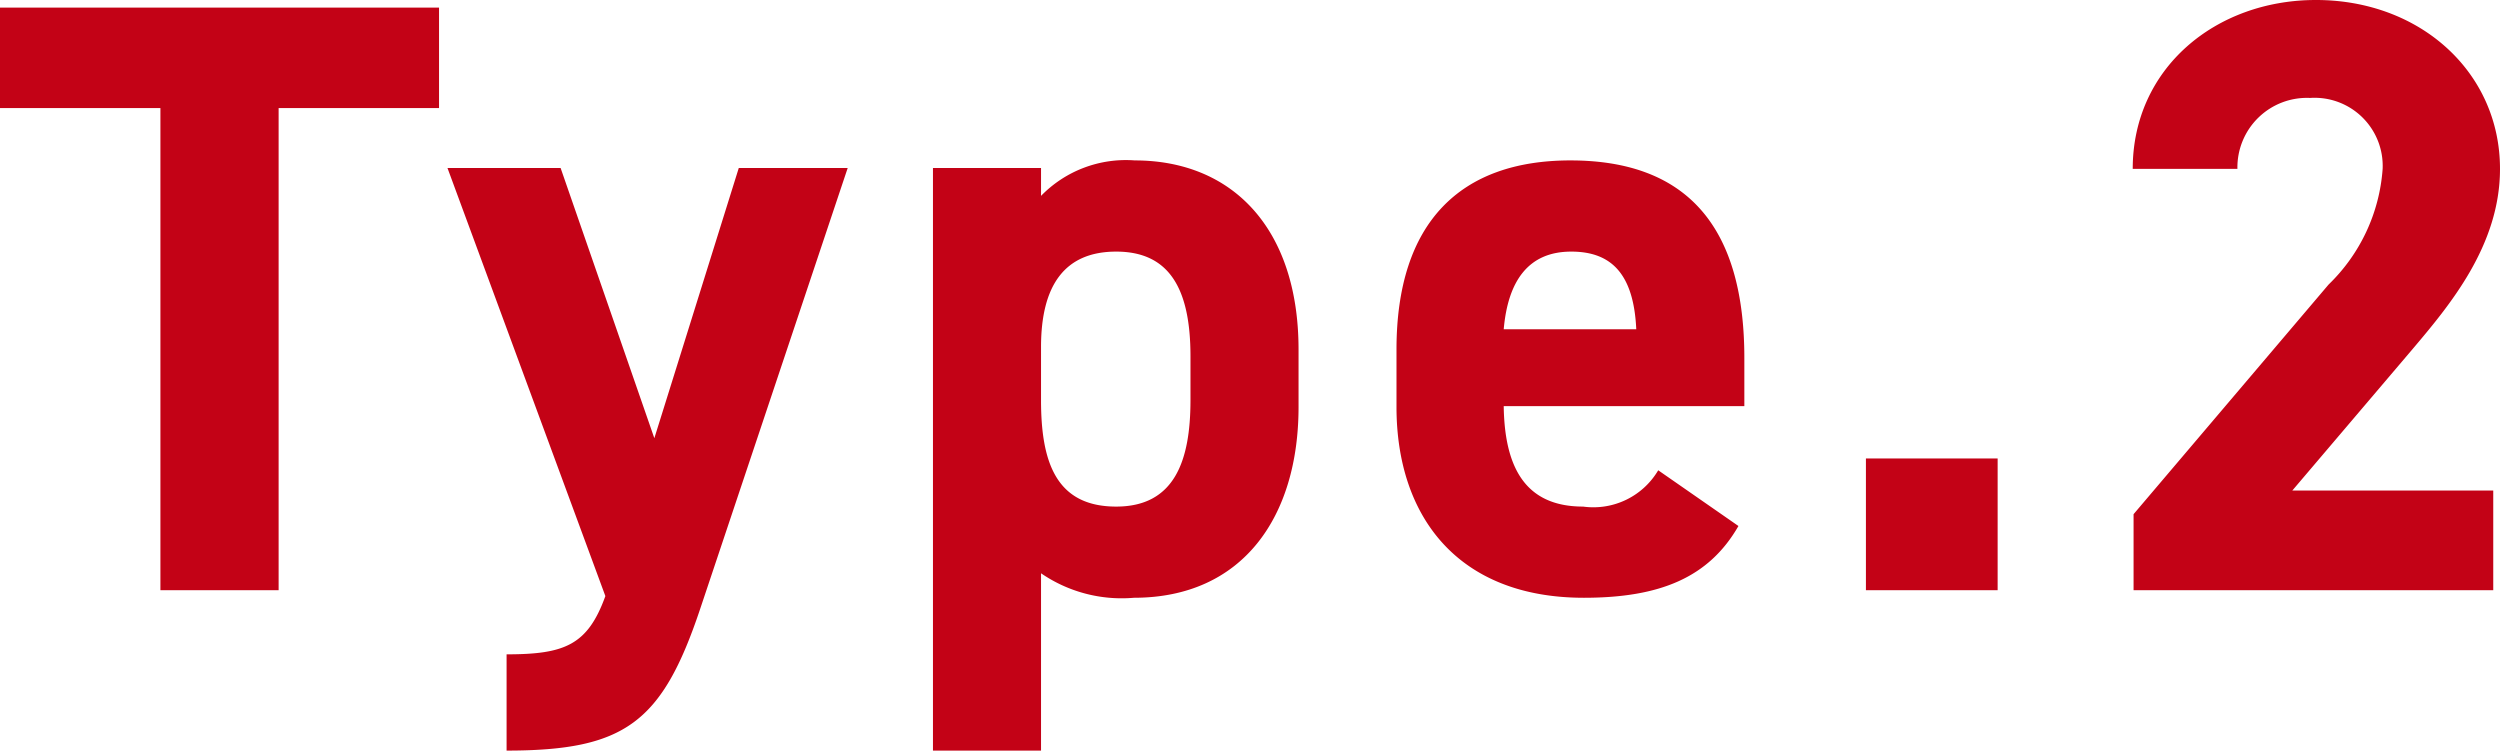 <svg xmlns="http://www.w3.org/2000/svg" width="88.83" height="26.67" viewBox="0 0 88.83 26.67">
  <path id="パス_4183" data-name="パス 4183" d="M.24-20.7v3.57h5.7V0h4.2V-17.13h5.7V-20.7ZM16.14-15,21.75.21c-.63,1.74-1.44,2.07-3.51,2.07V5.7c4.2,0,5.52-.99,6.87-5.01L30.36-15H26.49l-3,9.6L20.16-15ZM46.38-8.55c0-4.29-2.34-6.72-5.82-6.72a4.206,4.206,0,0,0-3.33,1.26V-15H33.39V5.7h3.84V-.6a5.057,5.057,0,0,0,3.3.87c3.87,0,5.85-2.88,5.85-6.78ZM39.9-2.97c-2.16,0-2.67-1.62-2.67-3.78V-8.64c0-2.19.84-3.39,2.67-3.39,1.89,0,2.64,1.32,2.64,3.72v1.56C42.54-4.59,41.97-2.97,39.9-2.97ZM59.16-4.26a2.676,2.676,0,0,1-2.67,1.29c-2.13,0-2.79-1.5-2.82-3.57h8.55V-8.25c0-4.56-1.95-7.02-6.18-7.02-3.9,0-6.18,2.19-6.18,6.72v2.04c0,3.87,2.16,6.78,6.66,6.78,2.7,0,4.44-.72,5.49-2.55Zm-3.09-7.77c1.44,0,2.22.81,2.31,2.76H53.67C53.82-10.98,54.54-12.03,56.07-12.03ZM71.22-4.68H66.54V0h4.68ZM88.83-3.54H81.69l4.26-5.01c1.32-1.56,3.12-3.69,3.12-6.42,0-3.42-2.82-6-6.54-6-3.57,0-6.51,2.43-6.51,6h3.72a2.47,2.47,0,0,1,2.58-2.52,2.421,2.421,0,0,1,2.58,2.52,6.34,6.34,0,0,1-1.92,4.11L76.05-2.7V0H88.83Z" transform="translate(-0.24 20.97)" fill="#c30216"/>
</svg>
